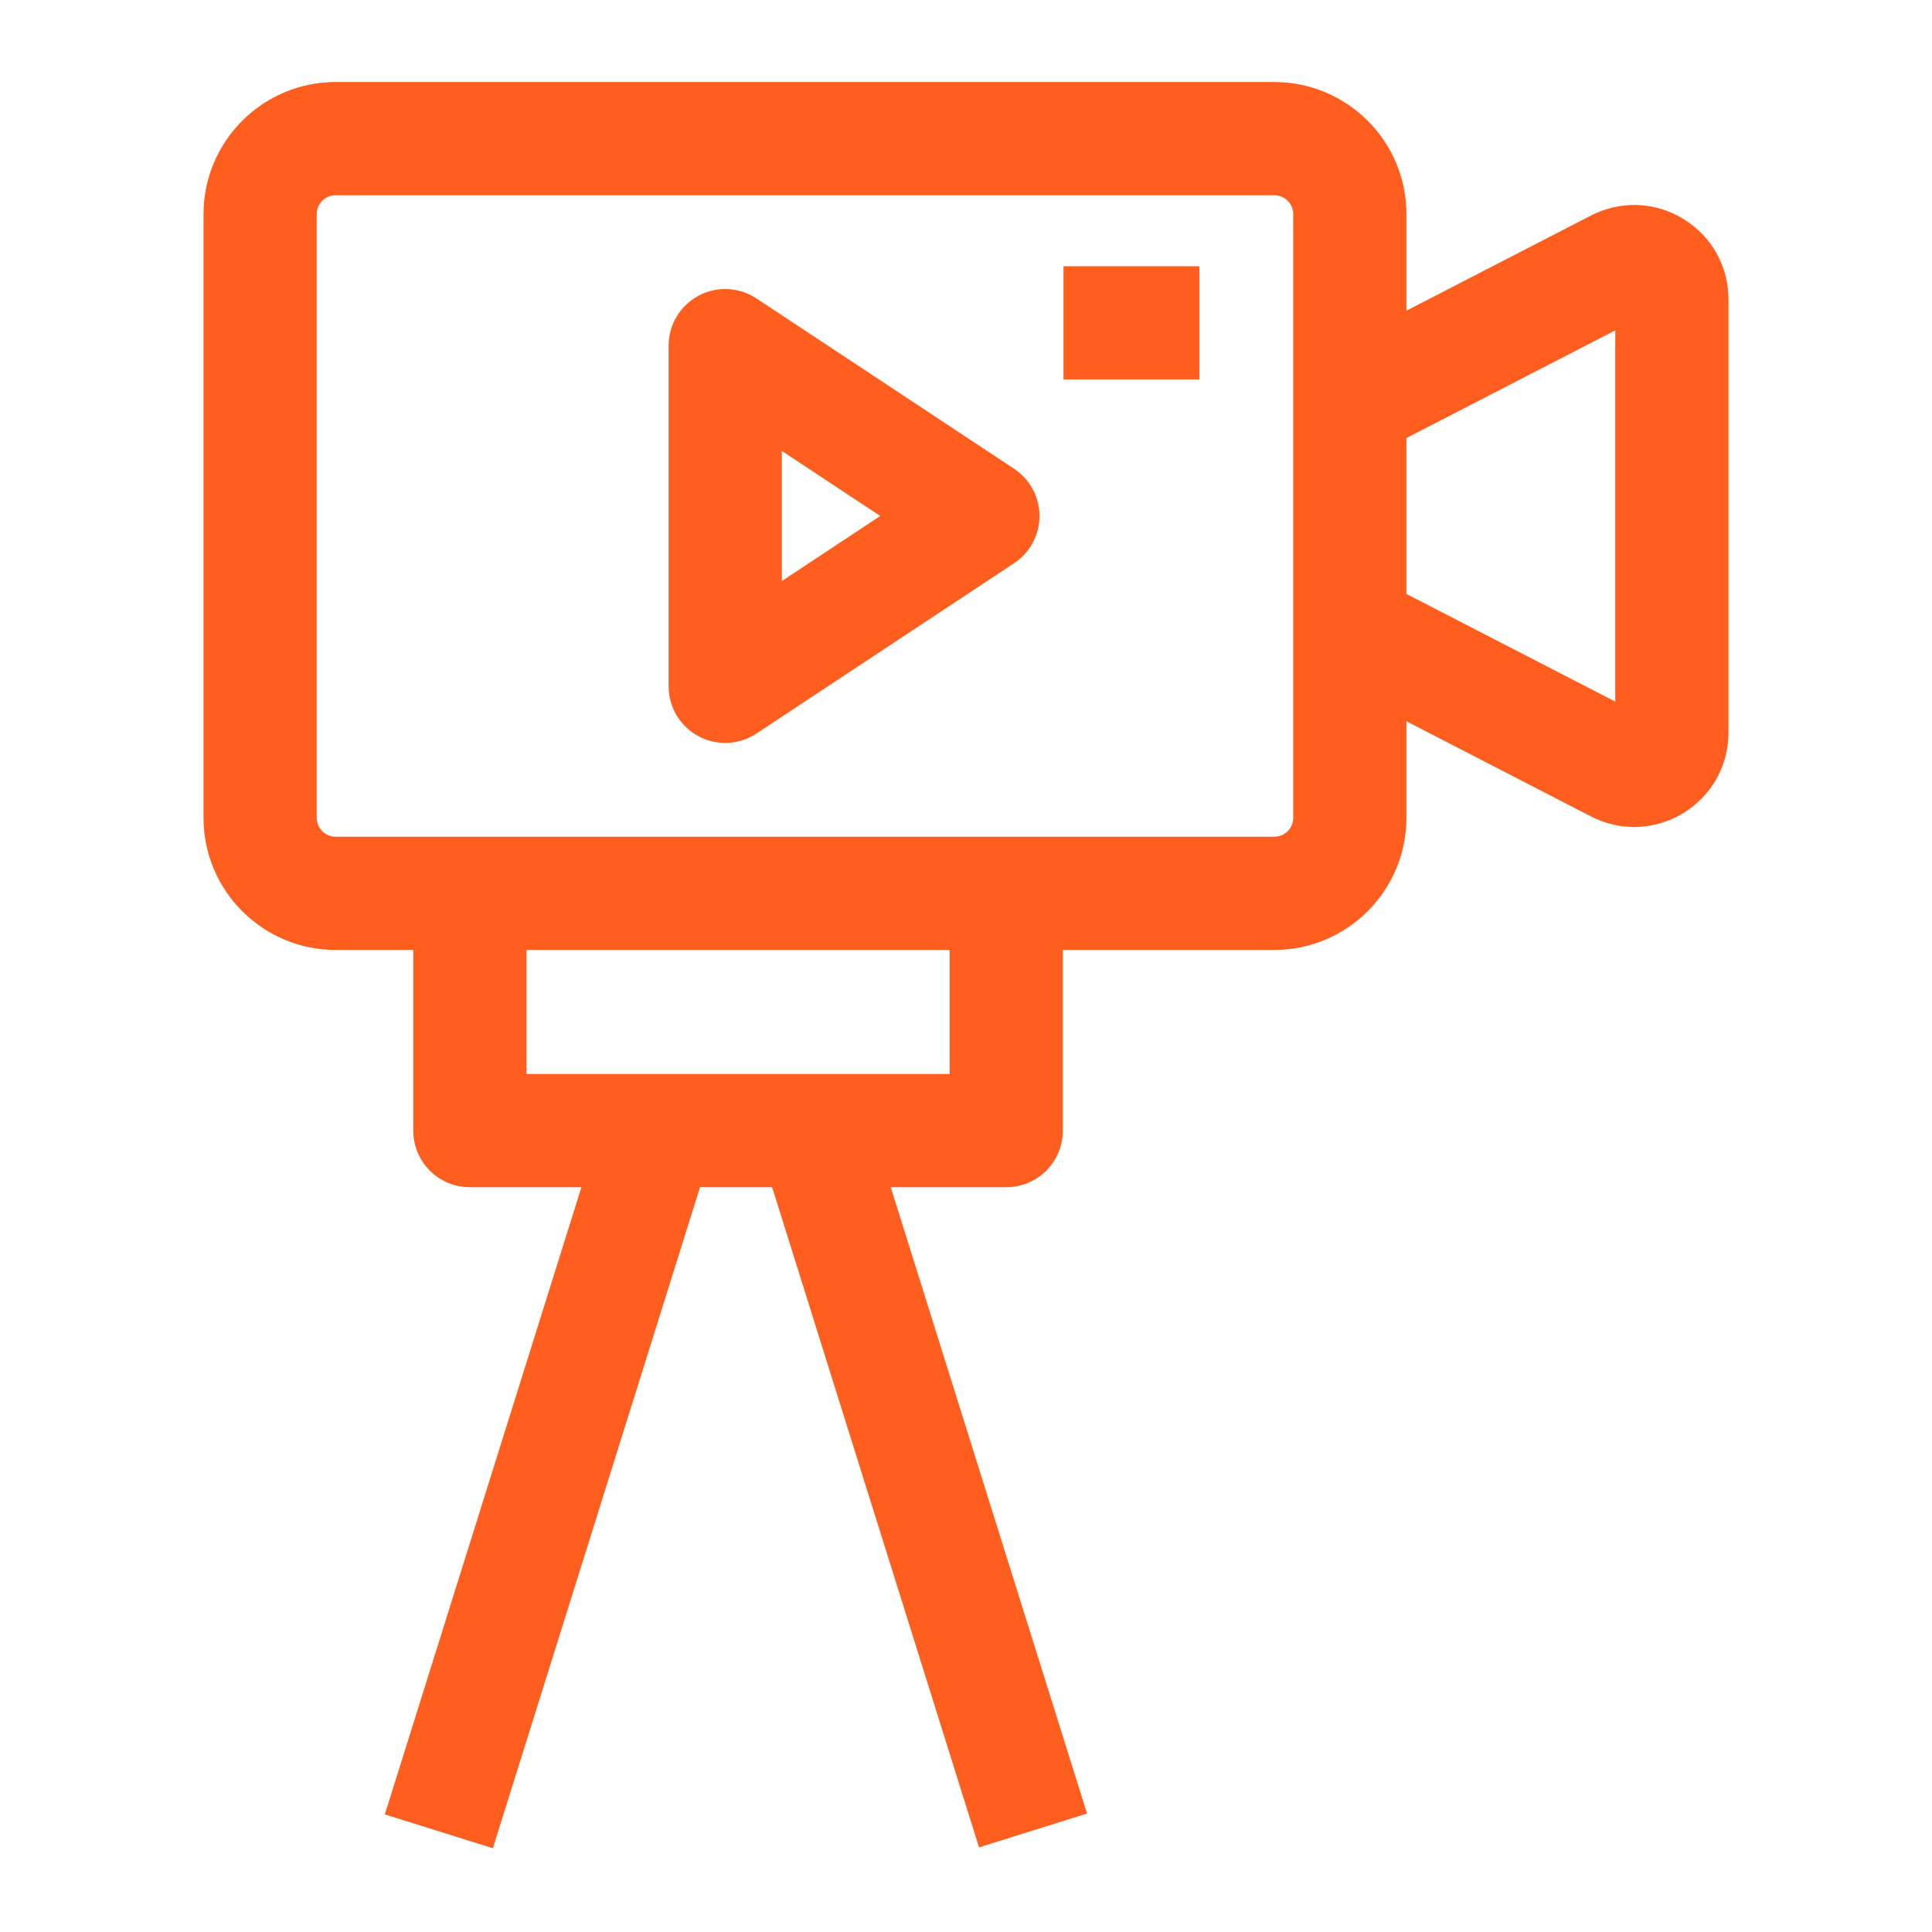 <svg height='300px' width='300px'  fill="#ff5e1e" xmlns="http://www.w3.org/2000/svg" xmlns:xlink="http://www.w3.org/1999/xlink" version="1.1" x="0px" y="0px" viewBox="0 0 512 512" style="enable-background:new 0 0 512 512;" xml:space="preserve"><g><g><g><path d="M433.08,219.162c-3.913,0-7.835-0.932-11.47-2.806l-70.765-36.481l13.747-26.665l63.474,32.724V87.547l-63.474,32.723     l-13.747-26.664l70.765-36.482c7.813-4.028,16.96-3.702,24.467,0.873s11.989,12.556,11.989,21.348v114.792     c0,8.792-4.482,16.772-11.989,21.348C442.063,217.931,437.578,219.162,433.08,219.162z"></path><g><path d="M337.718,251.74H88.934c-19.299,0-35-15.701-35-35v-160c0-19.299,15.701-35,35-35h248.784c19.299,0,35,15.701,35,35v160      C372.718,236.039,357.017,251.74,337.718,251.74z M88.934,51.74c-2.757,0-5,2.243-5,5v160c0,2.757,2.243,5,5,5h248.784      c2.757,0,5-2.243,5-5v-160c0-2.757-2.243-5-5-5H88.934z"></path><path d="M192.189,196.883c-2.436,0-4.878-0.593-7.103-1.789c-4.863-2.614-7.896-7.689-7.896-13.211V91.597      c0-5.521,3.033-10.597,7.896-13.211c4.864-2.616,10.769-2.346,15.376,0.698l68.285,45.144c4.201,2.777,6.728,7.477,6.728,12.513      s-2.527,9.735-6.728,12.513l-68.286,45.143C197.963,196.048,195.081,196.883,192.189,196.883z M207.19,119.495v34.49      l26.086-17.245L207.19,119.495z"></path><rect x="281.839" y="70.555" width="36" height="30"></rect></g></g><path d="M266.667,314.622H124.521c-8.284,0-15-6.716-15-15V236.74h30v47.882h112.146V236.74h30v62.882    C281.667,307.906,274.951,314.622,266.667,314.622z"></path><g><rect x="47.943" y="377.073" transform="matrix(0.299 -0.954 0.954 0.299 -272.073 413.825)" width="195.301" height="30"></rect><rect x="229.594" y="294.422" transform="matrix(0.954 -0.299 0.299 0.954 -106.002 91.026)" width="30" height="195.301"></rect></g></g></g></svg>